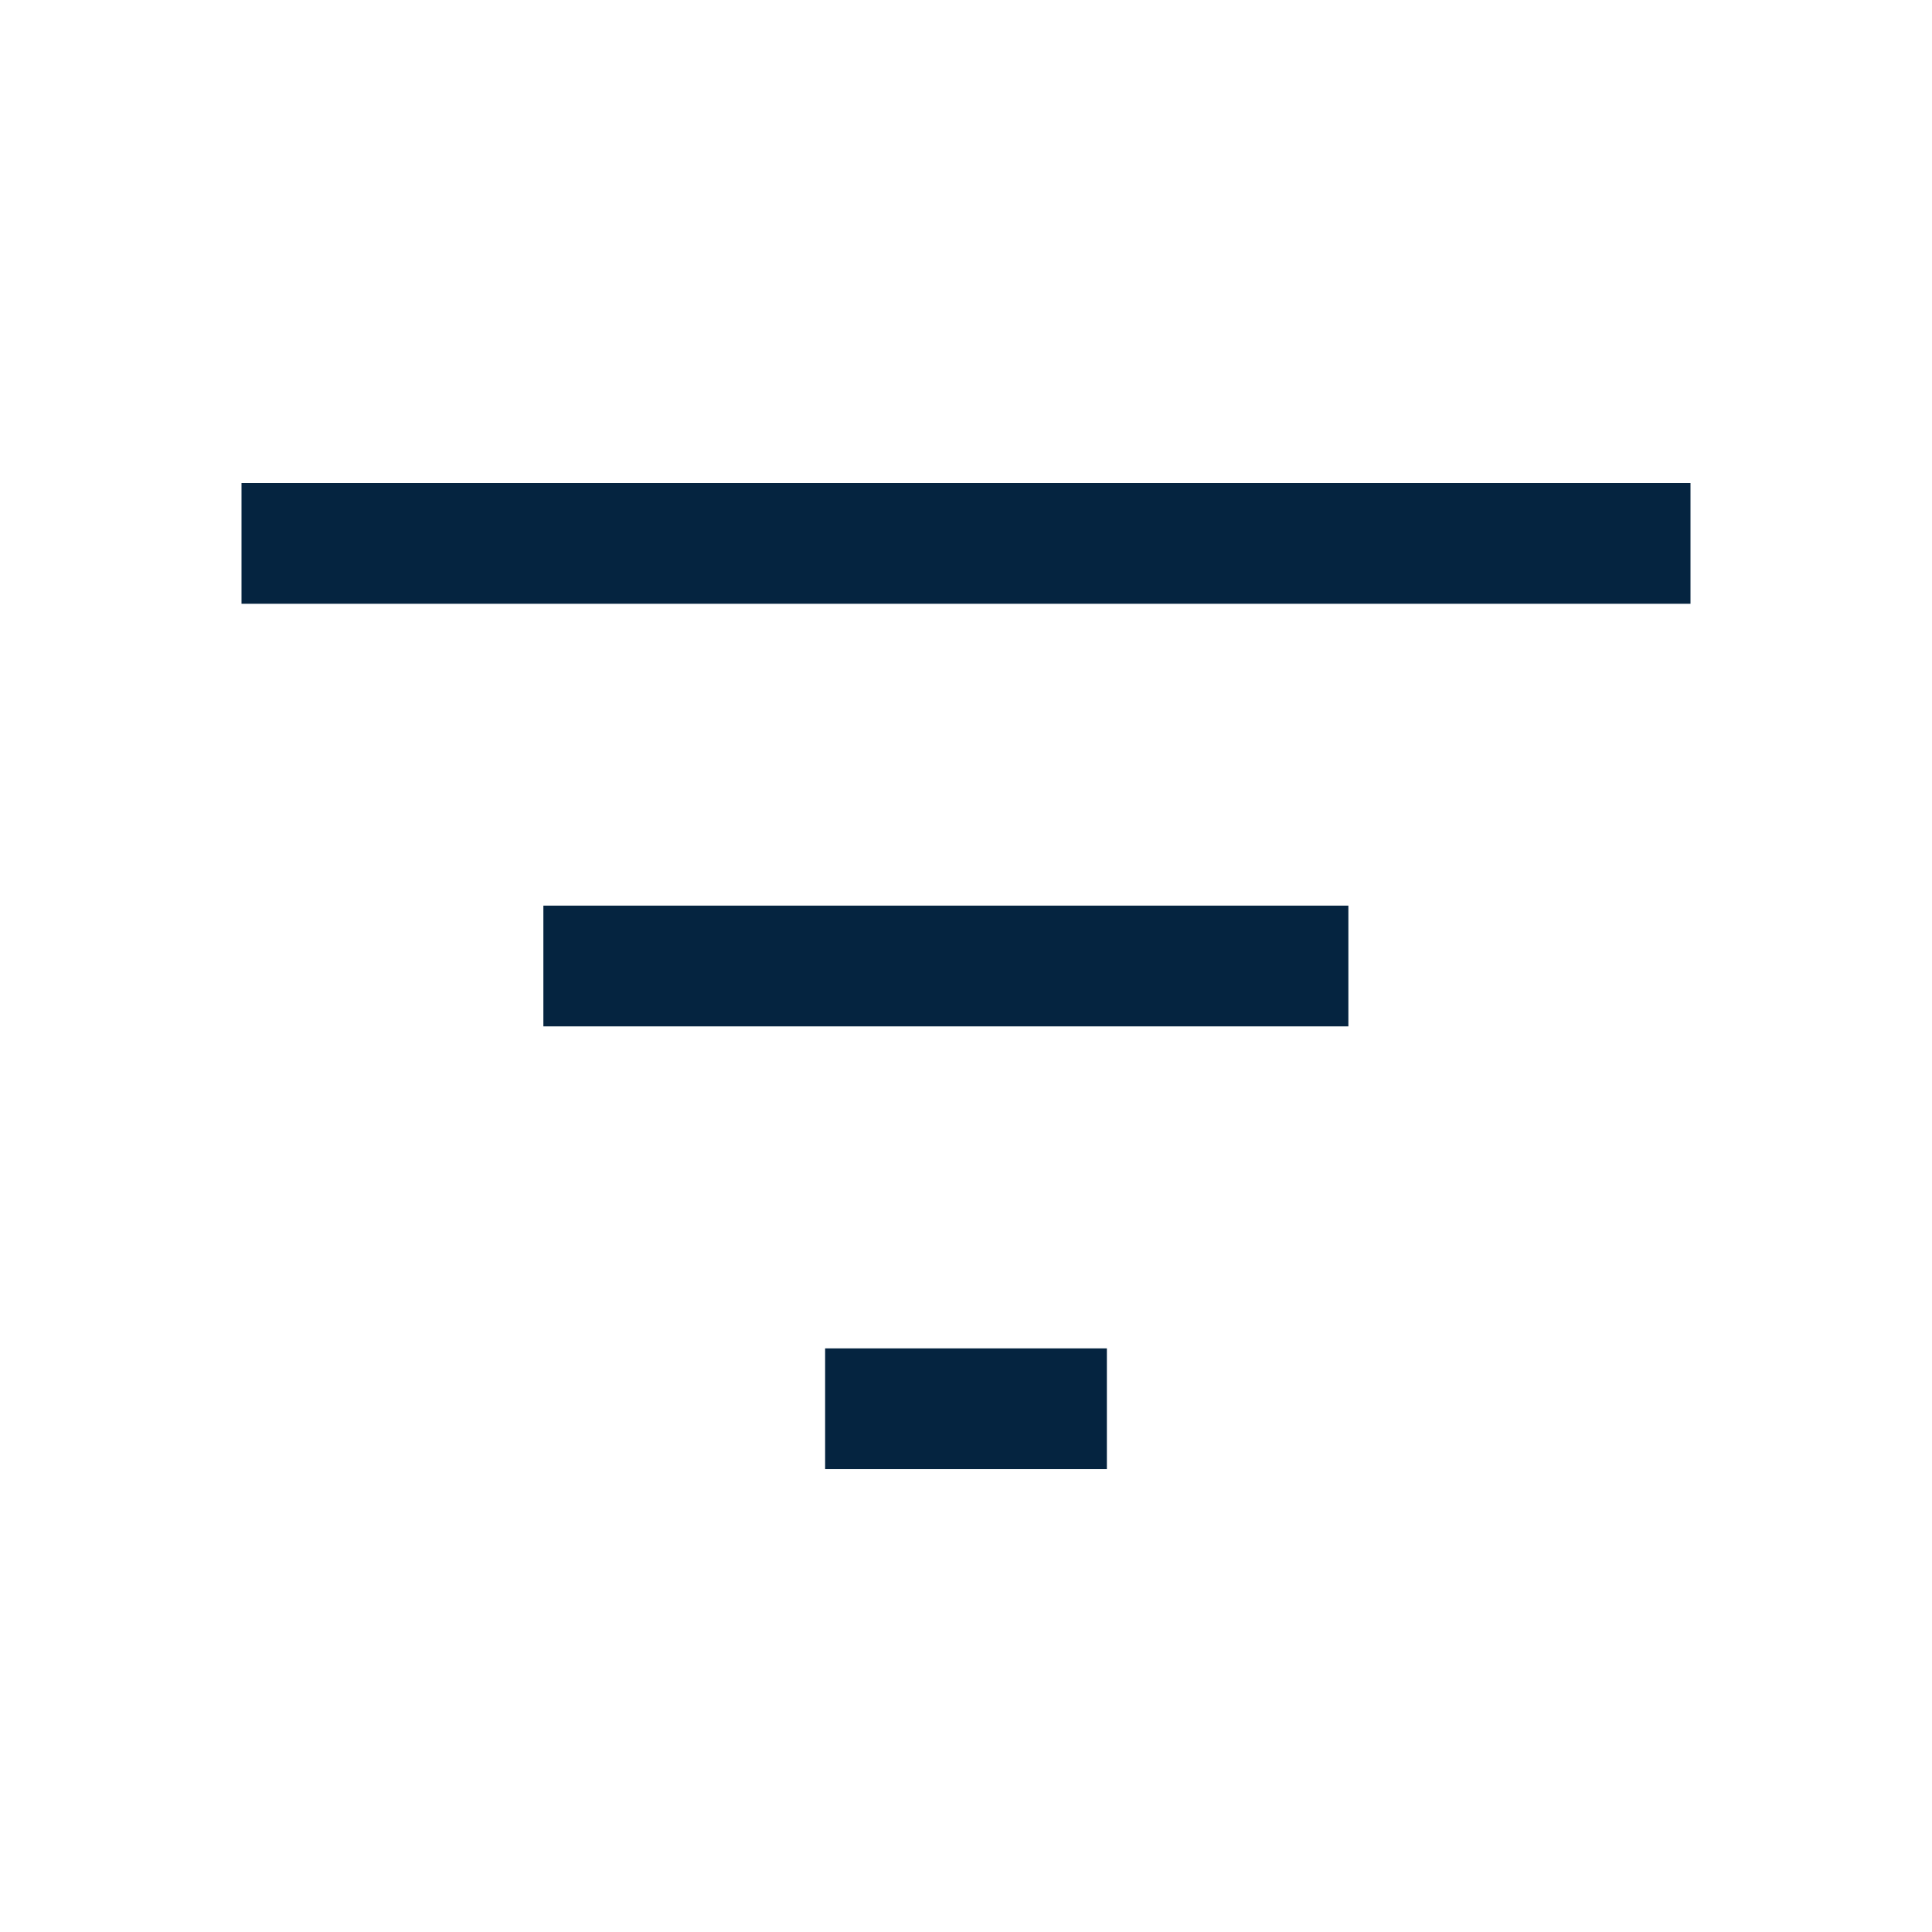 <?xml version="1.0" encoding="UTF-8"?>
<svg xmlns="http://www.w3.org/2000/svg" id="Layer_2" data-name="Layer 2" viewBox="0 0 48 48">
  <defs>
    <style>
      .cls-1, .cls-2 {
        fill: none;
      }

      .cls-2 {
        stroke: #052440;
        stroke-miterlimit: 10;
        stroke-width: 3px;
      }
    </style>
  </defs>
  <g id="Design">
    <line class="cls-2" x1="42" y1="13.5" x2="6" y2="13.5"></line>
    <line class="cls-2" x1="33.5" y1="24" x2="13.5" y2="24"></line>
    <line class="cls-2" x1="27.5" y1="35" x2="20.5" y2="35"></line>
  </g>
  <g id="Boundingbox">
    <rect class="cls-1" width="48" height="48"></rect>
  </g>
</svg>
